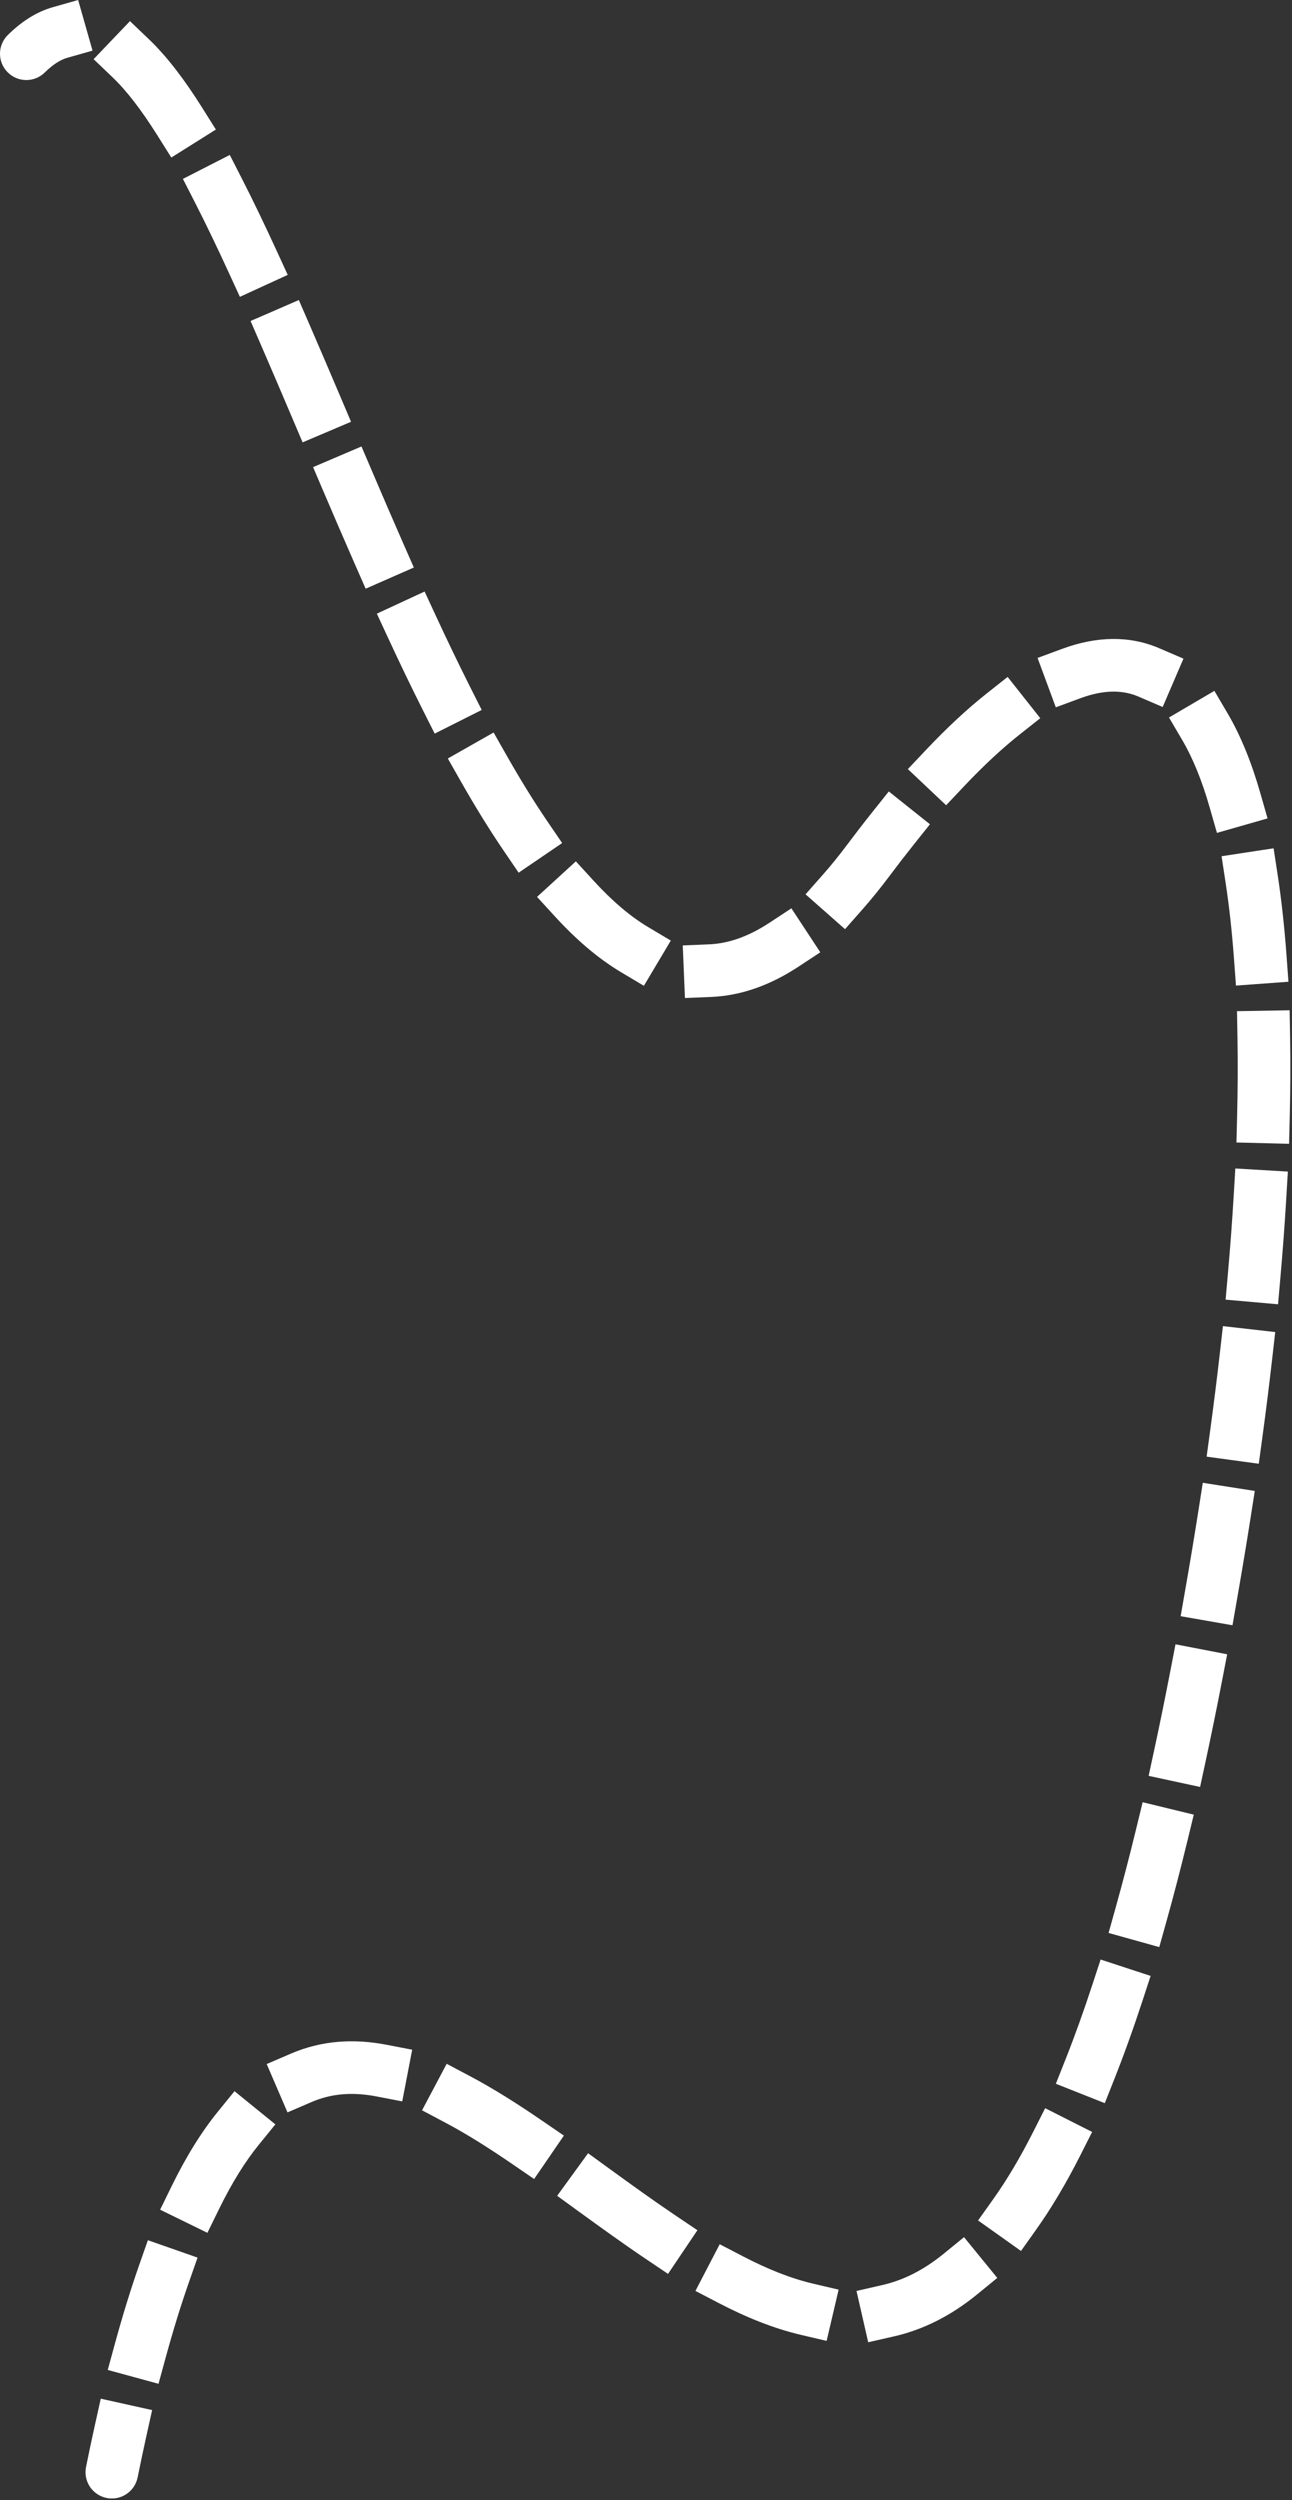 <?xml version="1.0" encoding="UTF-8"?> <svg xmlns="http://www.w3.org/2000/svg" width="491" height="950" viewBox="0 0 491 950" fill="none"><rect x="0" y="0" width="491" height="950" fill="#333333" stroke="none"/><path d="M57.817 915.825L55.648 925.587C54.517 930.678 53.402 935.946 52.303 941.396C51.21 946.809 45.936 950.313 40.522 949.221C35.109 948.129 31.605 942.854 32.697 937.44C33.821 931.869 34.964 926.473 36.125 921.249L38.294 911.487L57.817 915.825ZM75.074 857.879L71.769 867.317C68.731 875.993 65.764 885.59 62.876 896.183L60.245 905.83L40.949 900.569L43.58 890.922C46.575 879.937 49.68 869.885 52.894 860.707L56.198 851.27L75.074 857.879ZM379.001 865.603L371.253 871.926C361.164 880.159 350.613 885.334 339.692 887.823L329.942 890.046L325.498 870.546L335.248 868.323C342.91 866.577 350.698 862.886 358.607 856.431L366.355 850.107L379.001 865.603ZM282.383 857.411C291.574 862.191 300.431 865.769 308.97 867.771L318.706 870.055L314.14 889.526L304.404 887.243C293.77 884.75 283.314 880.438 273.155 875.155L264.283 870.542L273.51 852.798L282.383 857.411ZM231.581 824.094C240.029 830.229 248.392 836.27 256.741 841.89L265.037 847.473L253.869 864.064L245.573 858.481C236.891 852.638 228.262 846.4 219.83 840.276L211.738 834.4L223.49 818.218L231.581 824.094ZM415.047 810.126L410.535 819.051C405.115 829.774 399.538 839.123 393.797 847.201L388.004 855.352L371.702 843.766L377.495 835.614C382.566 828.48 387.64 820.012 392.686 810.028L397.197 801.104L415.047 810.126ZM104.644 807.25L98.34 815.012C93.28 821.241 88.211 829.271 83.216 839.481L78.821 848.464L60.856 839.674L65.251 830.691C70.755 819.443 76.597 810.058 82.815 802.402L89.12 794.64L104.644 807.25ZM178.589 788.914C187.753 793.766 196.943 799.628 206.041 805.863L214.29 811.516L202.984 828.014L194.735 822.361C185.944 816.337 177.452 810.943 169.23 806.59L160.393 801.911L169.751 784.235L178.589 788.914ZM110.54 780.373C122.482 775.235 134.748 774.662 146.825 776.988L156.644 778.879L152.862 798.519L143.043 796.627C134.142 794.913 126.055 795.471 118.444 798.745L109.259 802.697L101.354 784.325L110.54 780.373ZM437.273 750.839L434.161 760.342C430.684 770.957 427.142 780.793 423.537 789.893L419.853 799.189L401.26 791.822L404.943 782.526C408.384 773.843 411.789 764.39 415.154 754.117L418.267 744.613L437.273 750.839ZM453.674 689.557L451.313 699.274C448.668 710.167 445.979 720.487 443.249 730.261L440.559 739.892L421.296 734.511L423.986 724.88C426.651 715.342 429.283 705.243 431.879 694.554L434.239 684.836L453.674 689.557ZM466.362 628.62L464.466 638.438C462.401 649.13 460.305 659.399 458.179 669.259L456.071 679.033L436.52 674.818L438.628 665.043C440.722 655.332 442.789 645.204 444.829 634.646L446.725 624.827L466.362 628.62ZM476.854 566.554L475.308 576.434C474.524 581.437 473.709 586.48 472.864 591.559C471.951 597.047 471.032 602.441 470.105 607.741L468.383 617.592L448.682 614.147L450.403 604.297C451.32 599.052 452.231 593.712 453.136 588.276C453.97 583.259 454.775 578.279 455.549 573.339L457.096 563.459L476.854 566.554ZM484.623 506.178L483.495 516.113C482.374 525.985 481.116 536.054 479.721 546.307L478.372 556.216L458.555 553.519L459.903 543.61C461.279 533.499 462.518 523.577 463.622 513.857L464.751 503.921L484.623 506.178ZM489.424 445.196L488.833 455.179C488.247 465.071 487.494 475.237 486.575 485.658L485.696 495.62L465.773 493.862L466.652 483.901C467.555 473.662 468.293 463.688 468.867 453.997L469.459 444.015L489.424 445.196ZM490.272 393.895C490.445 403.748 490.399 414.007 490.134 424.643L489.884 434.639L469.891 434.141L470.14 424.144C470.398 413.768 470.443 403.793 470.275 394.245L470.1 384.247L490.098 383.896L490.272 393.895ZM311.742 361.874L303.386 367.367C292.505 374.52 281.447 378.366 270.291 378.829L260.3 379.243L259.471 359.261L269.462 358.846C276.41 358.557 284.013 356.167 292.399 350.654L300.756 345.161L311.742 361.874ZM225.6 334.686C232.61 342.348 239.528 348.247 246.334 352.299L254.927 357.414L244.696 374.6L236.103 369.484C227.159 364.16 218.759 356.837 210.844 348.187L204.094 340.81L218.849 327.308L225.6 334.686ZM485.517 332.232C486.987 341.851 488.119 352.155 488.919 363.085L489.648 373.058L469.702 374.518L468.972 364.544C468.205 354.064 467.127 344.288 465.746 335.255L464.235 325.369L484.006 322.348L485.517 332.232ZM353.407 313.22L347.172 321.037C344.171 324.8 341.115 328.757 338.005 332.911C334.577 337.49 331.159 341.709 327.748 345.576L321.133 353.075L306.134 339.845L312.75 332.345C315.773 328.917 318.856 325.118 321.995 320.925C325.22 316.617 328.4 312.498 331.536 308.566L337.771 300.749L353.407 313.22ZM192.519 287.043C197.623 296.03 202.782 304.426 208.003 312.091L213.633 320.356L197.102 331.615L191.474 323.35C185.887 315.147 180.442 306.275 175.129 296.919L170.19 288.224L187.582 278.347L192.519 287.043ZM466.568 271.144C471.57 279.663 475.661 289.85 478.958 301.381L481.707 310.996L462.477 316.494L459.728 306.879C456.756 296.484 453.248 287.957 449.321 281.27L444.258 272.646L461.505 262.521L466.568 271.144ZM395.336 272.911L387.493 279.115C380.933 284.304 373.908 290.802 366.424 298.724L359.556 305.992L345.018 292.257L351.887 284.988C359.894 276.514 367.626 269.331 375.086 263.43L382.929 257.226L395.336 272.911ZM165.564 233.853C169.847 243.095 174.179 252.128 178.565 260.846L183.06 269.778L165.195 278.769L160.7 269.836C156.198 260.889 151.772 251.657 147.418 242.261L143.214 233.188L161.36 224.779L165.564 233.853ZM403.688 246.549C416.642 241.763 429.176 241.433 440.566 246.333L449.752 250.285L441.849 268.657L432.662 264.705C426.911 262.231 419.8 261.918 410.62 265.31L401.24 268.775L394.308 250.015L403.688 246.549ZM141.301 178.852C145.244 188.09 149.225 197.338 153.251 206.503L157.273 215.658L138.962 223.702L134.94 214.547C130.875 205.293 126.864 195.976 122.906 186.703L118.98 177.506L137.375 169.654L141.301 178.852ZM117.55 123.188C121.499 132.284 125.482 141.622 129.496 151.072L133.405 160.275L114.997 168.096L111.088 158.892C107.078 149.453 103.121 140.174 99.204 131.152L95.222 121.979L113.567 114.015L117.55 123.188ZM91.875 67.782C96.293 76.424 100.722 85.679 105.169 95.365L109.342 104.453L91.166 112.798L86.993 103.71C82.627 94.2 78.323 85.21 74.067 76.887L69.515 67.983L87.322 58.878L91.875 67.782ZM56.623 14.942C63.611 21.625 70.285 30.524 76.717 40.756L82.039 49.223L65.105 59.865L59.784 51.399C53.79 41.862 48.123 34.485 42.801 29.396L35.573 22.486L49.395 8.031L56.623 14.942ZM35.165 19.237L25.546 21.972C23.304 22.609 20.445 24.168 17.015 27.544C13.08 31.419 6.749 31.369 2.874 27.434C-1.001 23.498 -0.951 17.167 2.984 13.292C8.131 8.225 13.807 4.517 20.077 2.734L29.695 0L35.165 19.237Z" fill="white"></path></svg> 